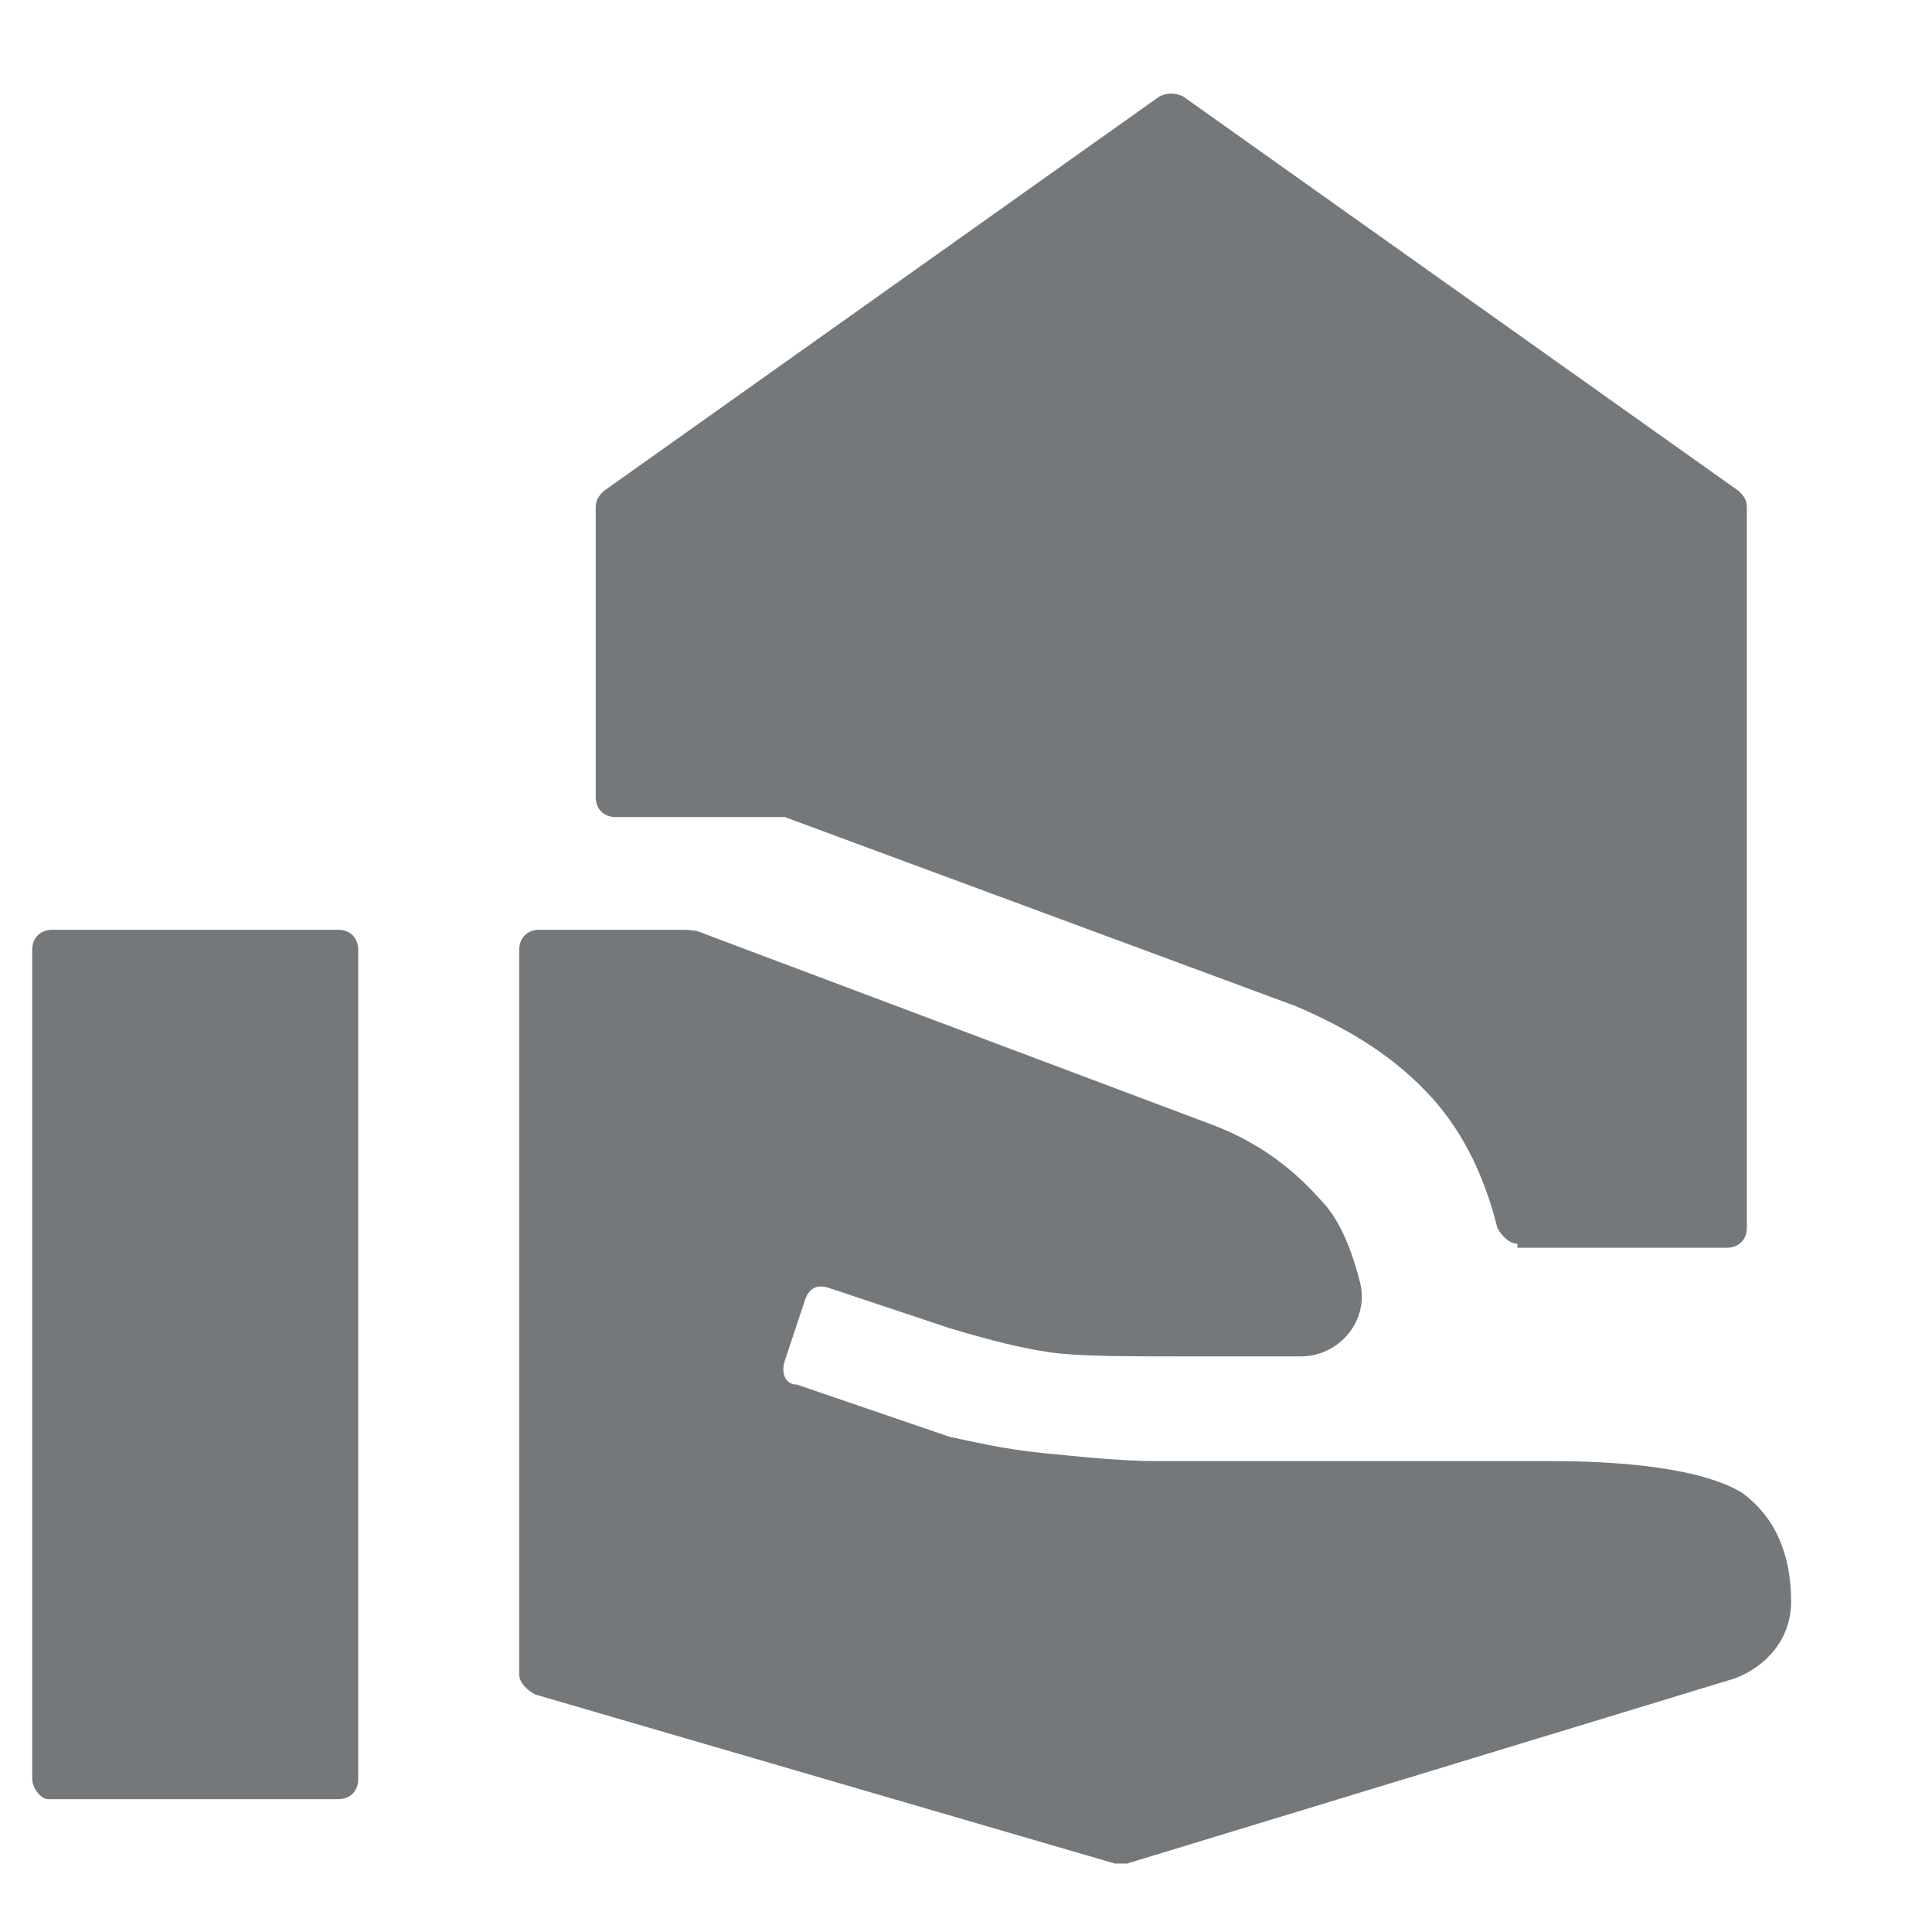 <svg xmlns="http://www.w3.org/2000/svg" width="120" height="120" viewBox="0 0 120 120" fill="none"><path d="M69.25 115.75L33.25 105.25C32.75 105 32.25 104.5 32.25 104V59C32.25 58.25 32.75 57.75 33.5 57.75H42C42.75 57.75 43.25 57.75 43.75 58L75 69.75C77.75 70.75 80 72.25 82 74.5C83.25 75.75 84 77.75 84.5 79.75C85 82 83.25 84.25 80.75 84.25H74.25C70 84.25 67 84.25 65.25 84C63.5 83.75 61.5 83.25 59 82.5L51.5 80C50.75 79.75 50.25 80 50 80.75L48.75 84.5C48.5 85.25 48.75 86 49.5 86L59 89.25C60.25 89.5 62.25 90 64.75 90.25C67.25 90.5 69.75 90.75 71.75 90.75H96.25C102.25 90.75 106.25 91.5 108.25 92.75C110.25 94.25 111.25 96.5 111.25 99.5C111.25 101.75 109.75 103.5 107.75 104.25L70 115.75C69.75 115.75 69.5 115.75 69.25 115.75ZM2 110.5V59C2 58.25 2.5 57.75 3.25 57.75H21C21.75 57.75 22.25 58.25 22.25 59V110.5C22.25 111.25 21.75 111.75 21 111.75H3C2.5 111.75 2 111 2 110.5ZM94.25 77.25C93.75 77.25 93.25 76.75 93 76.25C92.25 73.25 91 70.5 89 68.25C86.75 65.75 84 64 80.5 62.5L48.75 50.75C48.5 50.75 48.5 50.75 48.25 50.75H38.25C37.5 50.75 37 50.25 37 49.5V31.5C37 31 37.25 30.75 37.5 30.5L72 6C72.5 5.75 73 5.75 73.5 6L108 30.5C108.25 30.75 108.5 31 108.5 31.5V76.25C108.5 77 108 77.5 107.25 77.5H94.25V77.25Z" fill="#75787B"></path></svg>